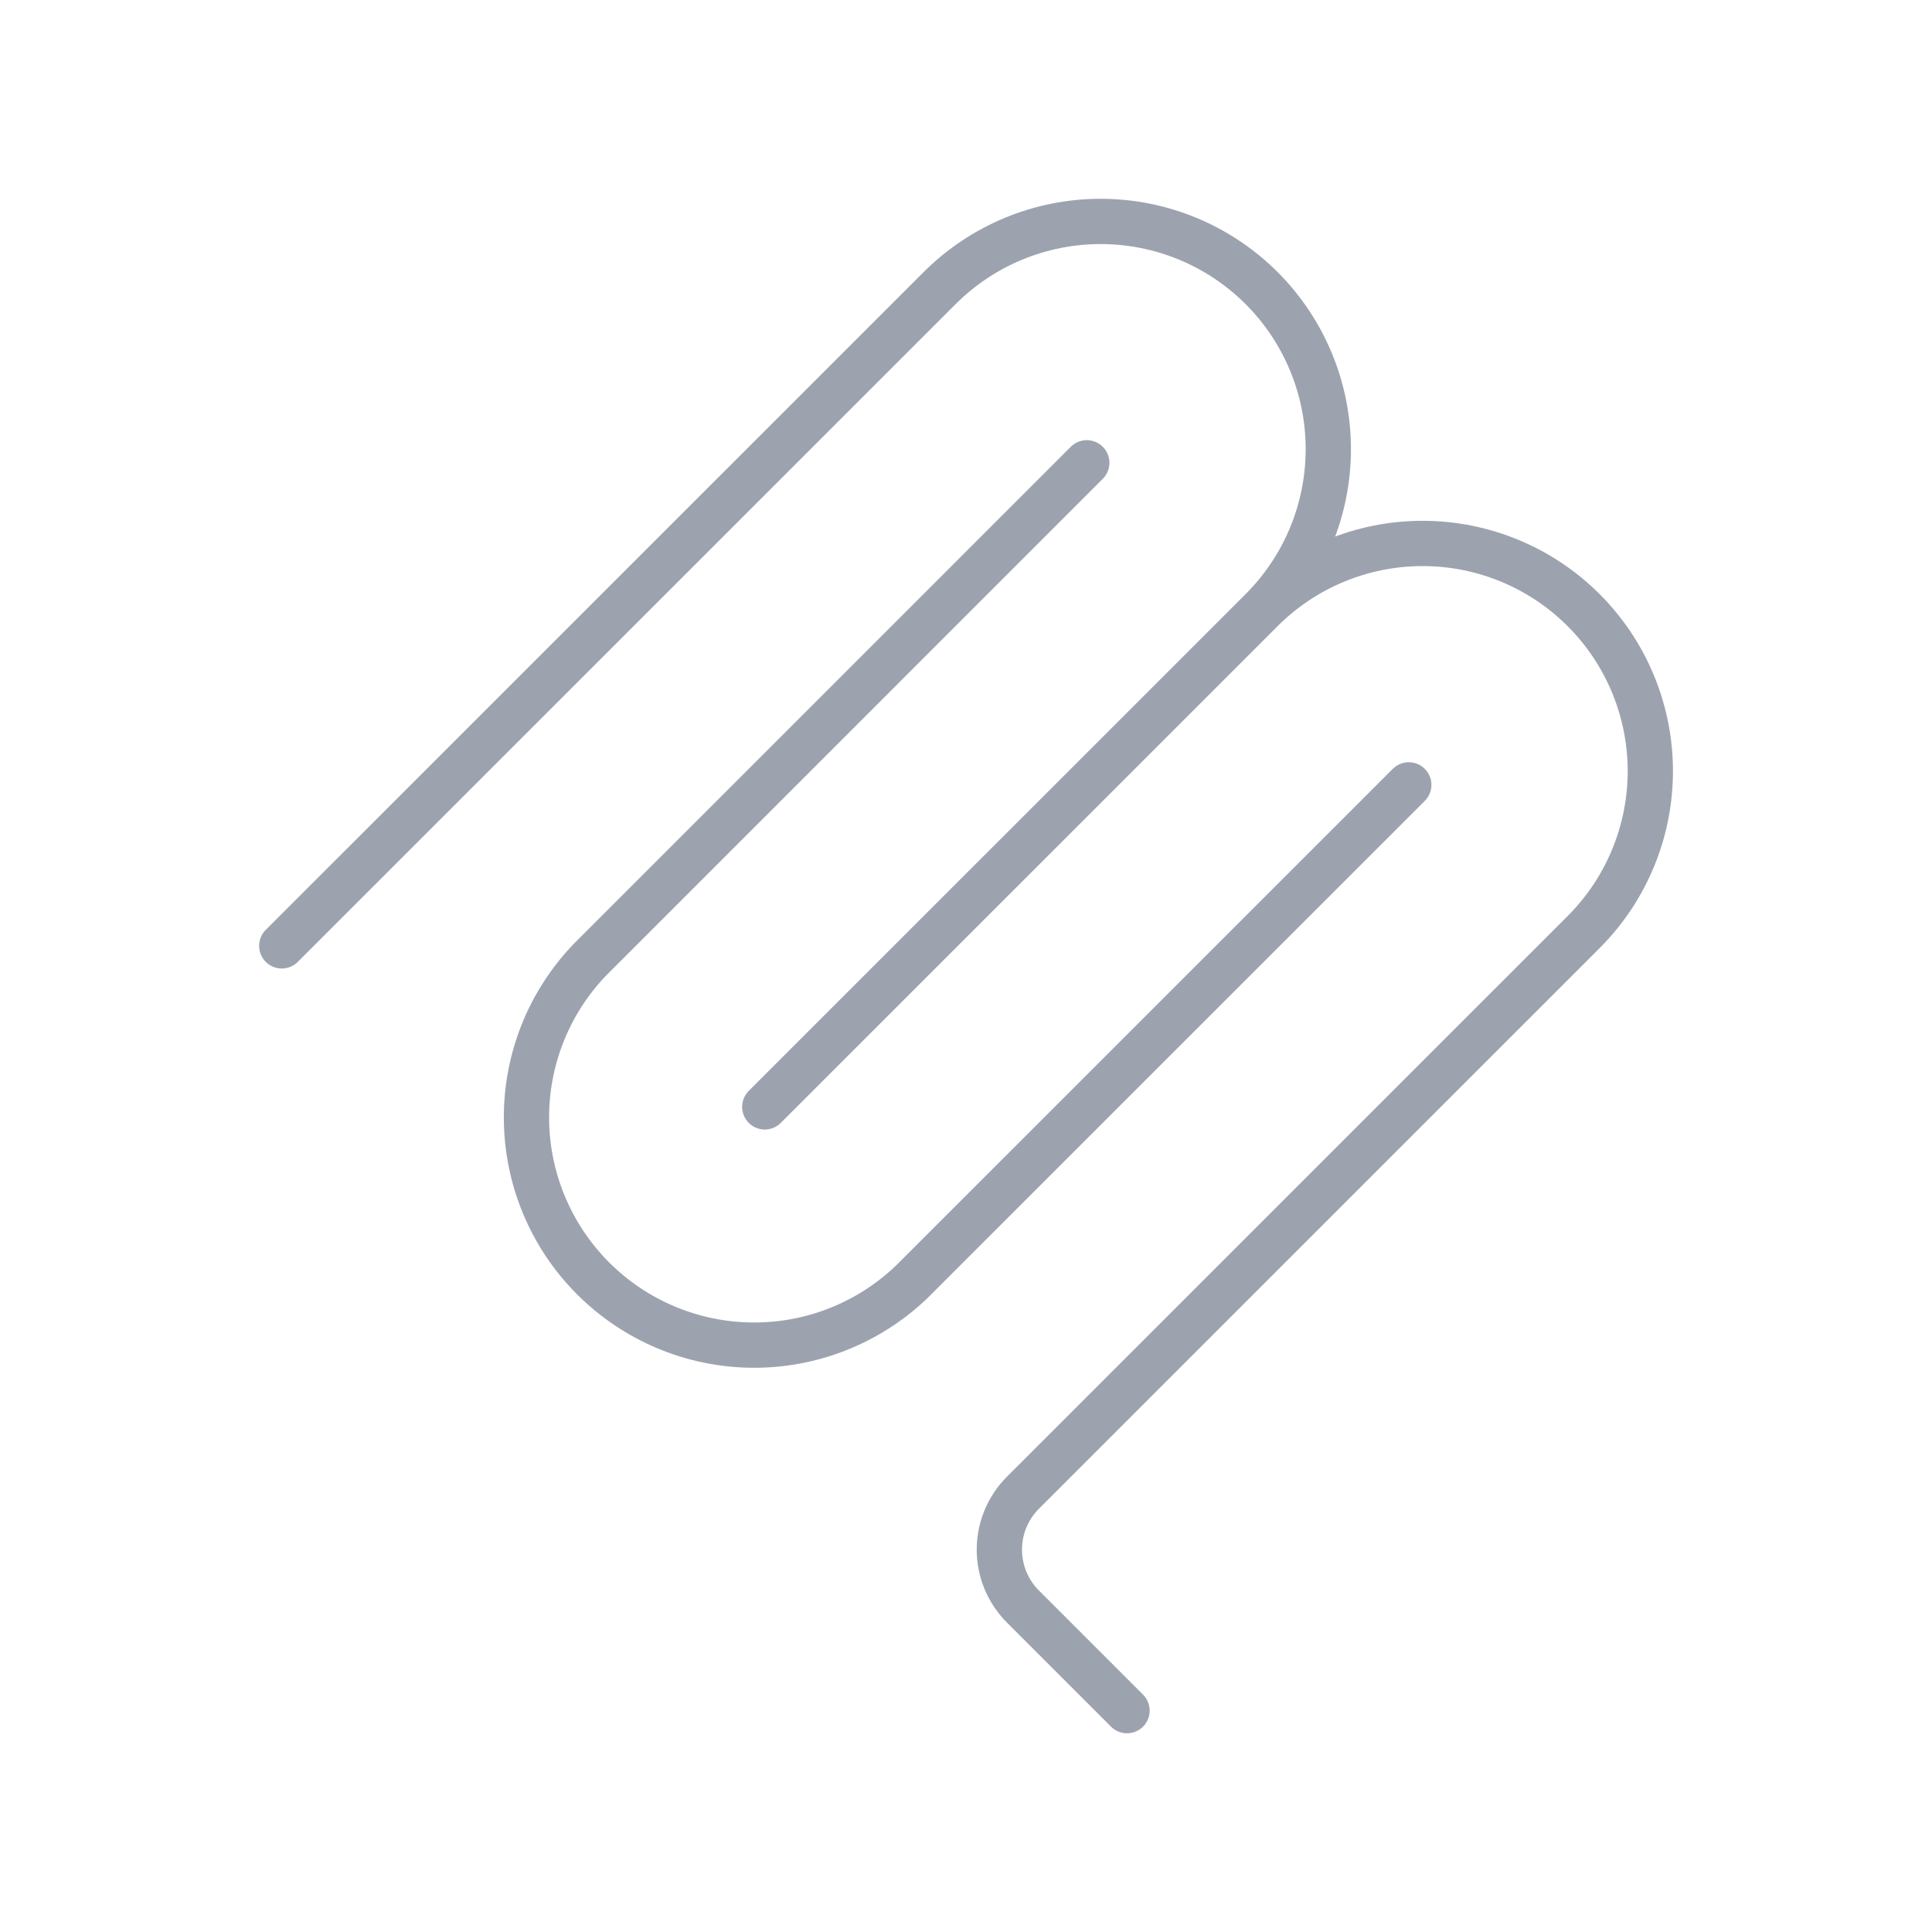 <svg width="64" height="64" viewBox="0 0 64 64" fill="none" xmlns="http://www.w3.org/2000/svg">
<path d="M9.334 31.333L31.126 9.544C32.541 8.13 34.459 7.335 36.459 7.335C37.45 7.335 38.431 7.53 39.346 7.909C40.261 8.288 41.092 8.844 41.793 9.544C42.493 10.245 43.049 11.076 43.428 11.991C43.807 12.906 44.002 13.887 44.002 14.877C44.002 15.868 43.807 16.849 43.428 17.764C43.049 18.679 42.493 19.51 41.793 20.211M41.793 20.211L25.334 36.667M41.793 20.211C43.207 18.796 45.126 18.002 47.126 18.002C49.126 18.002 51.045 18.796 52.459 20.211C53.874 21.625 54.669 23.544 54.669 25.544C54.669 27.544 53.874 29.463 52.459 30.877L33.886 49.448C33.386 49.948 33.105 50.626 33.105 51.333C33.105 52.041 33.386 52.719 33.886 53.219L37.334 56.667" stroke="#9CA3AF" stroke-width="1.5" stroke-linecap="round" stroke-linejoin="round"/>
<path d="M46.668 26L30.209 42.456C28.785 43.824 26.882 44.579 24.907 44.559C22.933 44.539 21.045 43.746 19.649 42.35C18.253 40.954 17.46 39.066 17.44 37.091C17.42 35.117 18.175 33.214 19.543 31.79L36.001 15.331" stroke="#9CA3AF" stroke-width="1.5" stroke-linecap="round" stroke-linejoin="round"/>
</svg>
